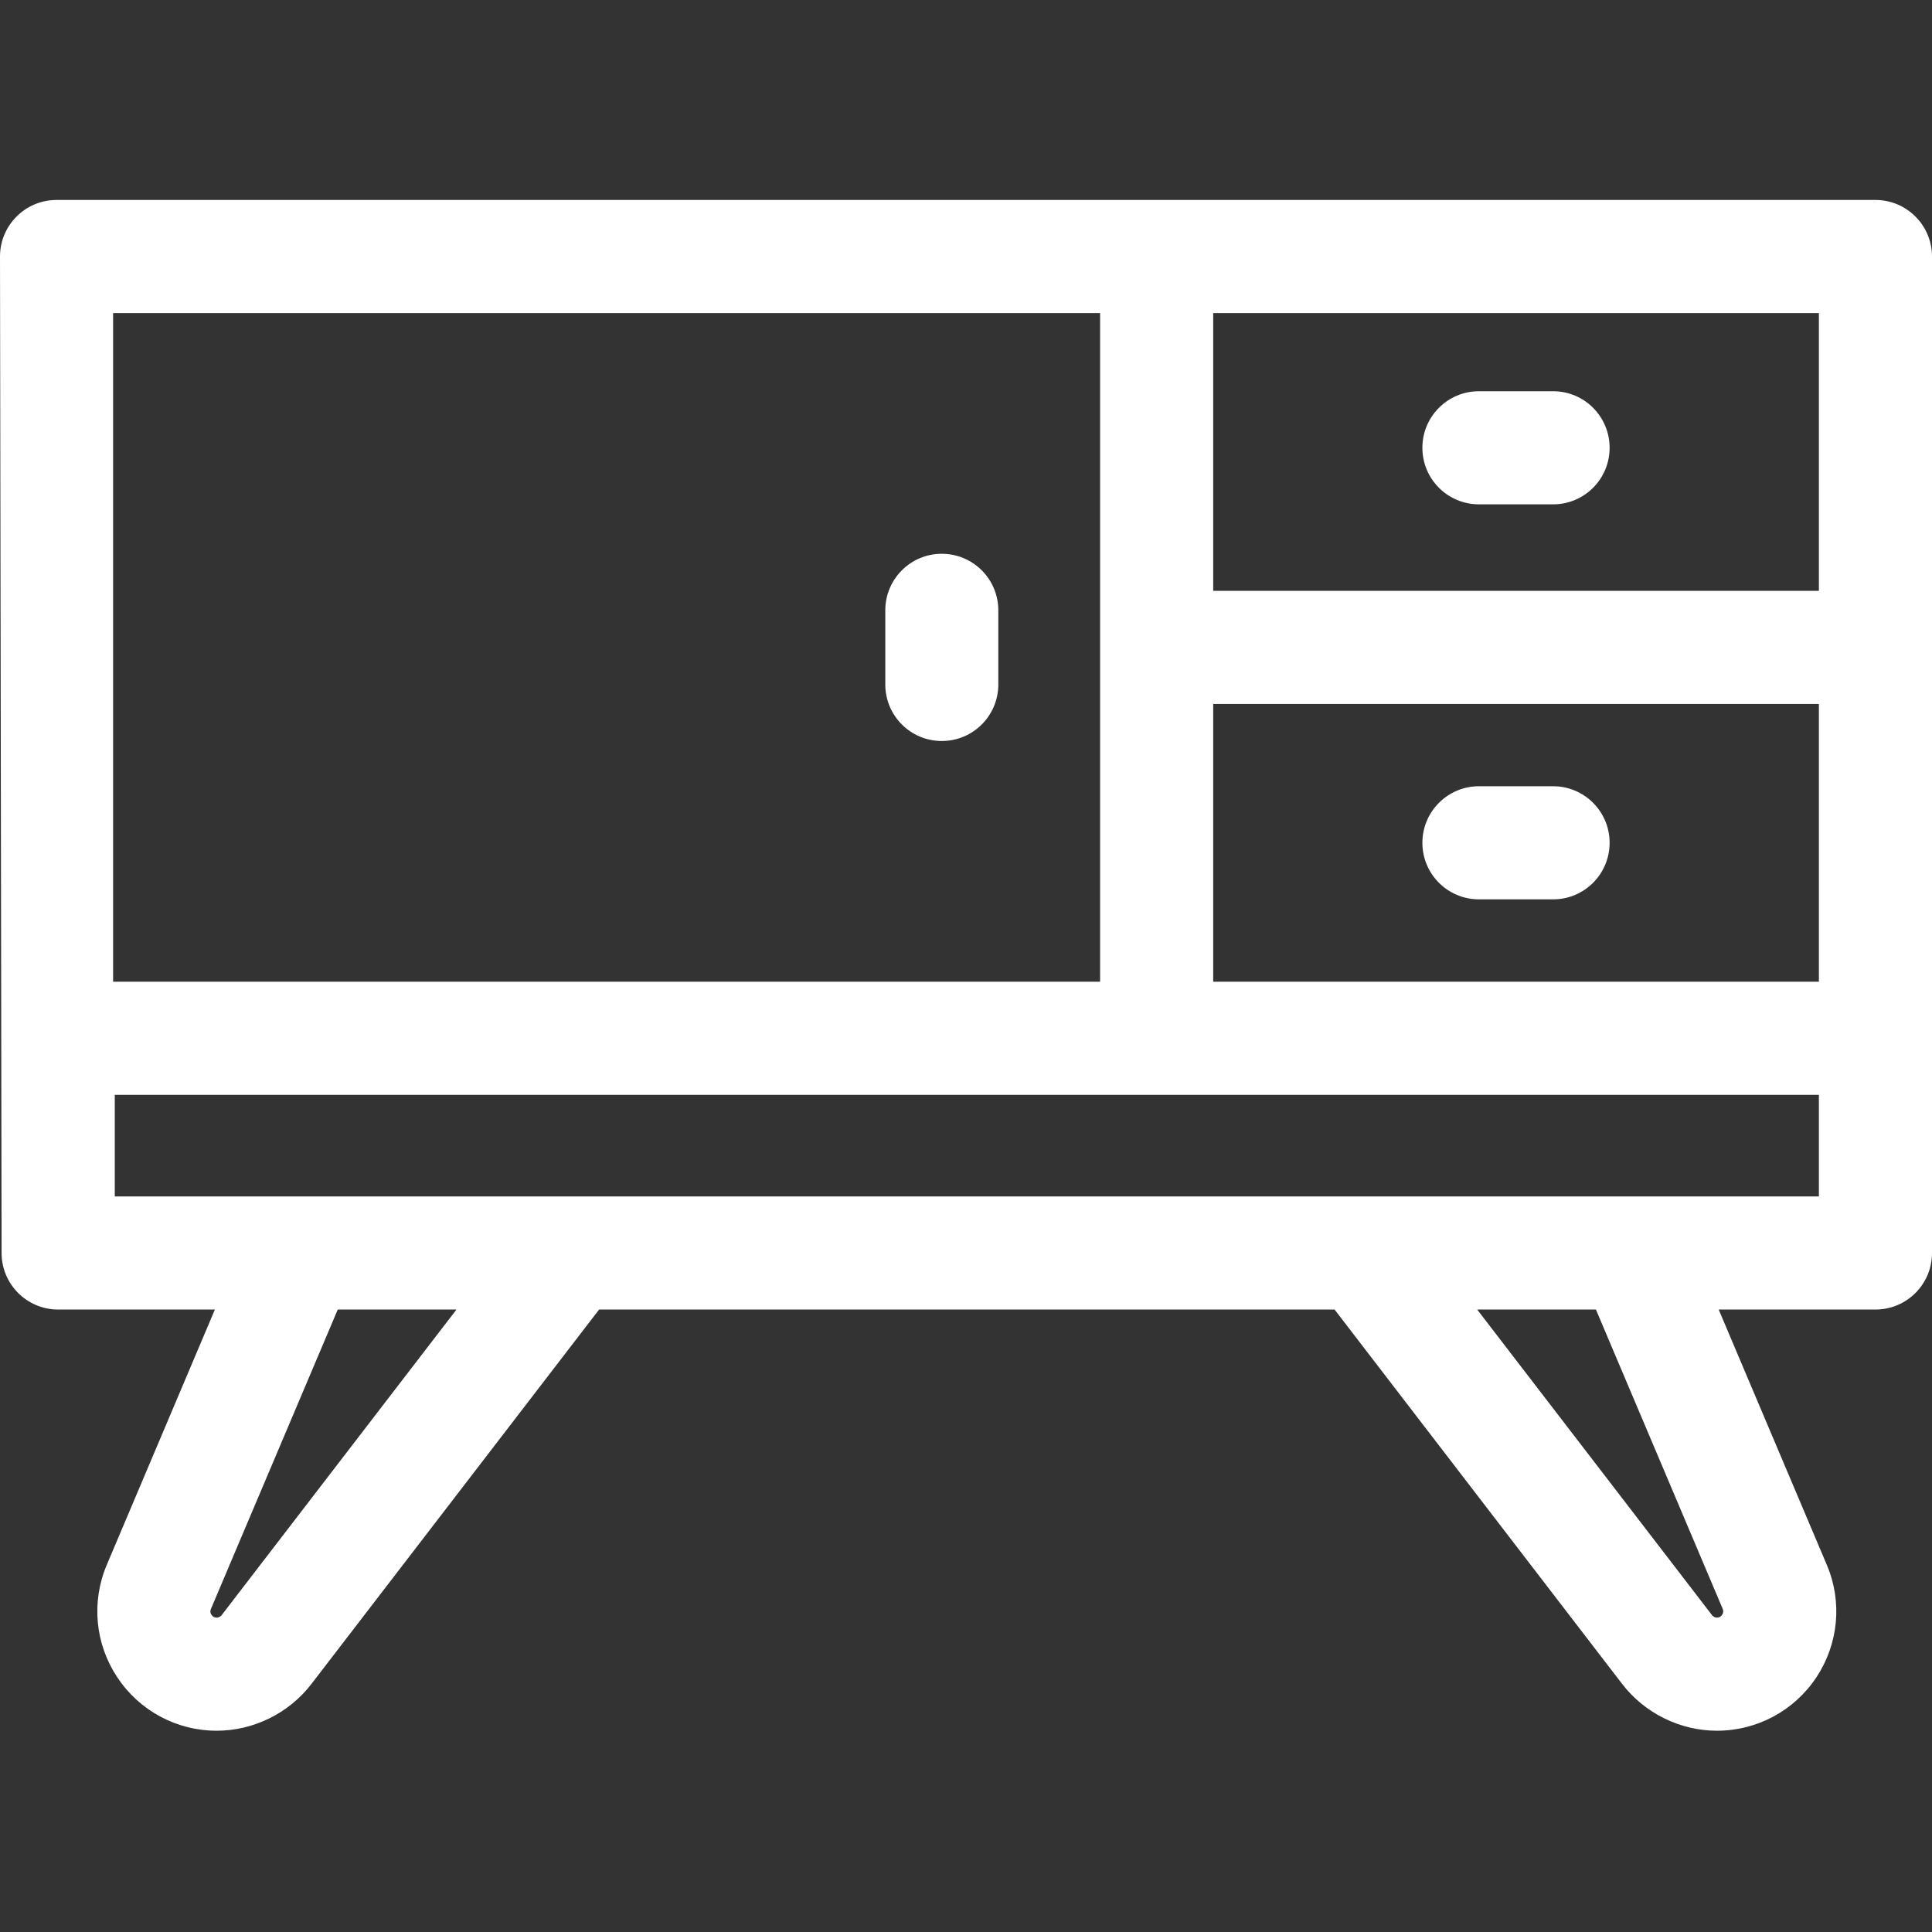<svg width="22" height="22" viewBox="0 0 22 22" fill="none" xmlns="http://www.w3.org/2000/svg">
<rect x="0" y="0" width="22" height="22" fill="#333333" stroke="none"/>
<g id="mobilia 1" clip-path="url(#clip0_611_2410)">
<path id="Vector" d="M21.356 2.277H0.644C0.288 2.277 0 2.566 0 2.921L0.018 14.268C0.018 14.624 0.307 14.912 0.662 14.912H2.447L1.216 17.819C1.038 18.239 1.082 18.718 1.335 19.099C1.587 19.48 2.01 19.708 2.468 19.708C2.887 19.708 3.29 19.509 3.545 19.177L6.822 14.912H15.197L18.473 19.177C18.729 19.509 19.132 19.708 19.551 19.708C20.008 19.708 20.432 19.48 20.684 19.099C20.936 18.718 20.981 18.239 20.802 17.819L19.571 14.912H21.356C21.712 14.912 22 14.624 22 14.268V2.921C22 2.566 21.712 2.277 21.356 2.277ZM20.712 13.624H1.307V12.467H20.712V13.624ZM19.61 18.388C19.589 18.42 19.561 18.42 19.551 18.42C19.529 18.42 19.508 18.409 19.495 18.392L16.821 14.912H18.173L19.617 18.321C19.621 18.331 19.631 18.356 19.61 18.388ZM2.468 18.42C2.457 18.42 2.429 18.42 2.408 18.388C2.387 18.356 2.398 18.331 2.402 18.321L3.846 14.912H5.198L2.524 18.392C2.51 18.409 2.489 18.42 2.468 18.42ZM12.527 11.179H1.288V3.565H12.527V11.179ZM13.815 8.016H20.712V11.179H13.815V8.016ZM20.712 6.728H13.815V3.565H20.712V6.728Z" fill="white"/>
<path id="Vector_2" d="M16.841 5.743H17.686C18.041 5.743 18.329 5.455 18.329 5.099C18.329 4.743 18.041 4.455 17.686 4.455H16.841C16.485 4.455 16.197 4.743 16.197 5.099C16.197 5.455 16.485 5.743 16.841 5.743Z" fill="white"/>
<path id="Vector_3" d="M17.686 8.953H16.841C16.485 8.953 16.197 9.242 16.197 9.597C16.197 9.953 16.485 10.241 16.841 10.241H17.686C18.041 10.241 18.329 9.953 18.329 9.597C18.329 9.242 18.041 8.953 17.686 8.953Z" fill="white"/>
<path id="Vector_4" d="M10.724 8.438C11.08 8.438 11.368 8.15 11.368 7.794V6.95C11.368 6.594 11.08 6.306 10.724 6.306C10.369 6.306 10.081 6.594 10.081 6.95V7.794C10.081 8.15 10.369 8.438 10.724 8.438Z" fill="white"/>
</g>
<defs>
<clipPath id="clip0_611_2410">
<rect width="22" height="22" fill="white"/>
</clipPath>
</defs>
</svg>
